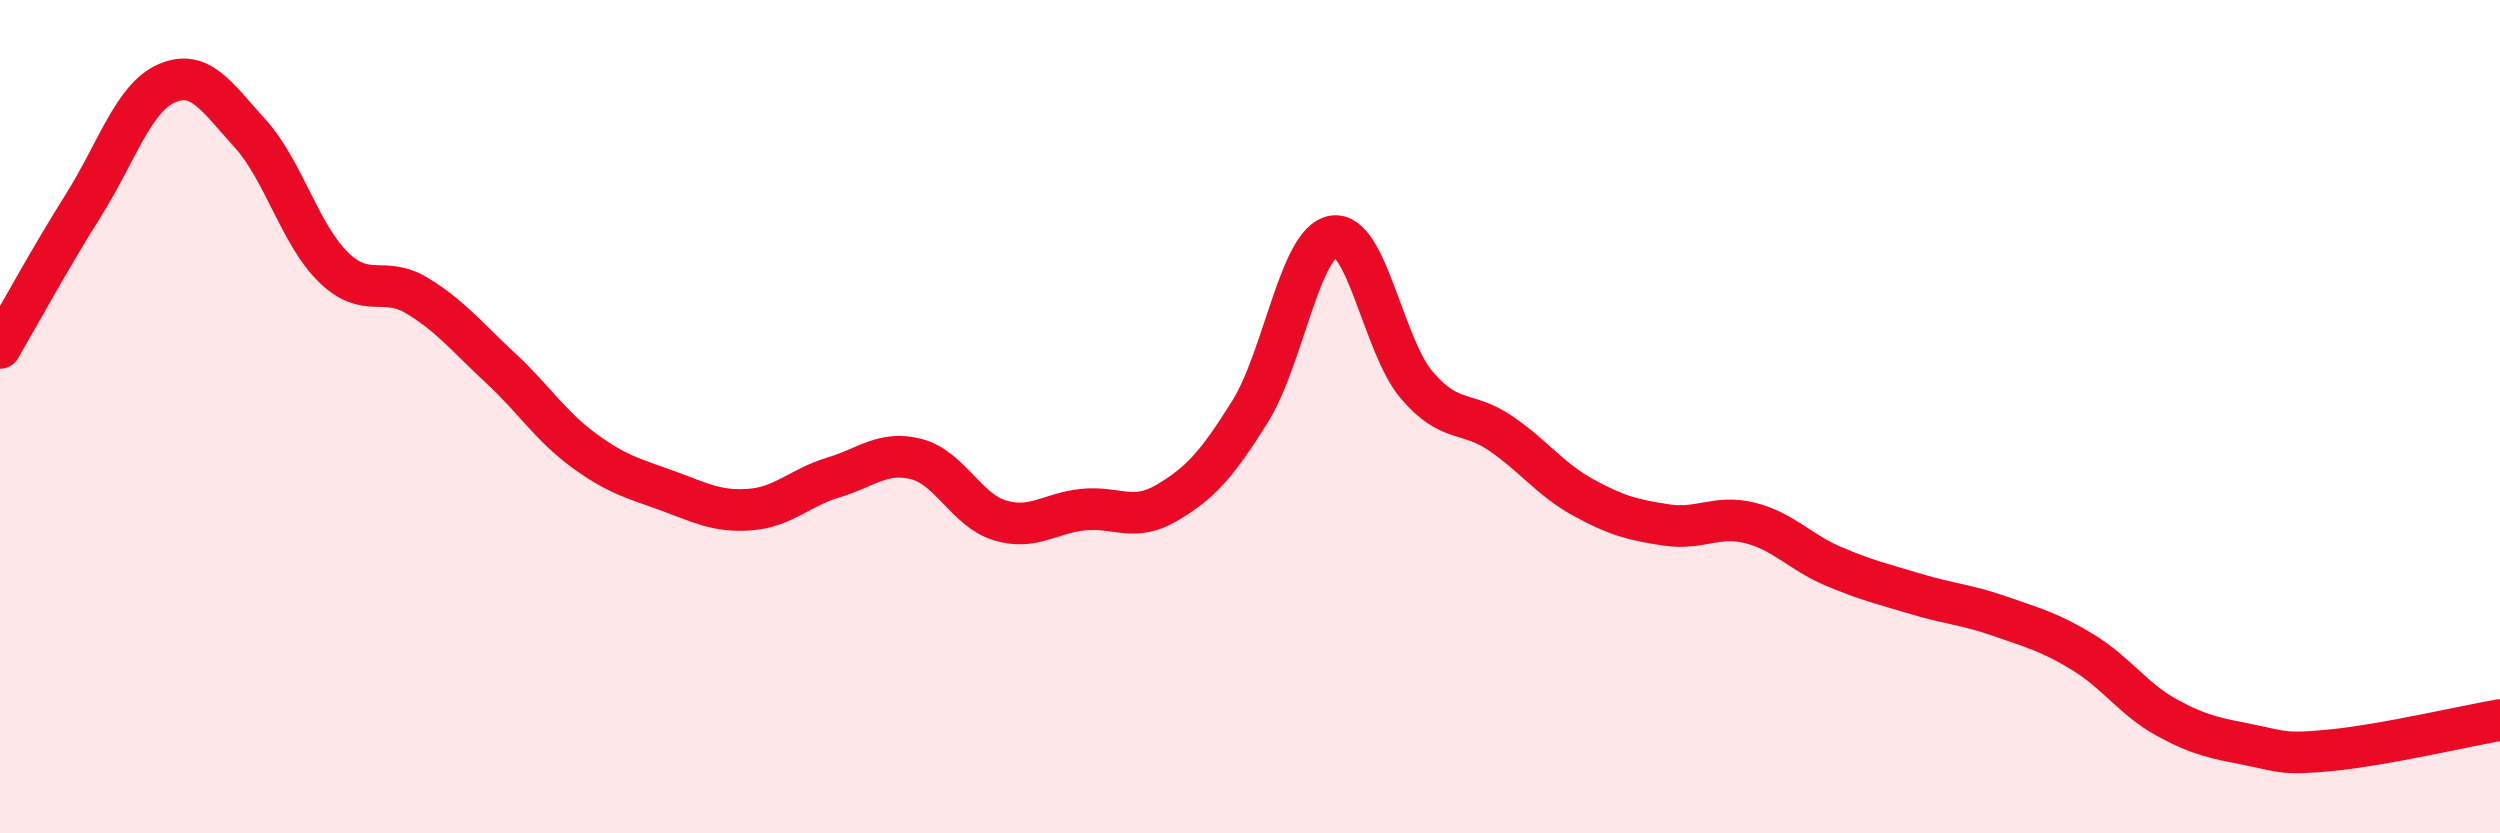 
    <svg width="60" height="20" viewBox="0 0 60 20" xmlns="http://www.w3.org/2000/svg">
      <path
        d="M 0,8.35 C 0.4,7.67 1.2,6.2 2,4.93 C 2.8,3.66 3.2,2.35 4,2 C 4.8,1.65 5.2,2.32 6,3.2 C 6.8,4.08 7.2,5.63 8,6.41 C 8.8,7.19 9.2,6.61 10,7.09 C 10.8,7.57 11.2,8.08 12,8.82 C 12.8,9.56 13.2,10.21 14,10.8 C 14.8,11.39 15.2,11.48 16,11.77 C 16.8,12.06 17.2,12.29 18,12.23 C 18.8,12.17 19.2,11.7 20,11.46 C 20.8,11.22 21.2,10.81 22,11.02 C 22.8,11.23 23.2,12.25 24,12.49 C 24.8,12.73 25.2,12.31 26,12.23 C 26.8,12.15 27.2,12.54 28,12.07 C 28.8,11.6 29.2,11.16 30,9.88 C 30.8,8.6 31.2,5.8 32,5.67 C 32.8,5.54 33.2,8.3 34,9.24 C 34.8,10.18 35.2,9.85 36,10.39 C 36.8,10.93 37.2,11.5 38,11.94 C 38.8,12.38 39.2,12.48 40,12.6 C 40.8,12.72 41.2,12.35 42,12.55 C 42.8,12.75 43.2,13.25 44,13.59 C 44.8,13.93 45.2,14.02 46,14.26 C 46.8,14.5 47.2,14.51 48,14.79 C 48.8,15.07 49.2,15.17 50,15.66 C 50.8,16.15 51.2,16.78 52,17.22 C 52.8,17.66 53.2,17.72 54,17.88 C 54.8,18.04 54.8,18.12 56,18 C 57.2,17.88 59.2,17.42 60,17.28L60 20L0 20Z"
        fill="#EB0A25"
        opacity="0.1"
        stroke-linecap="round"
        stroke-linejoin="round"
      />
      <path
        d="M 0,8.35 C 0.4,7.67 1.2,6.2 2,4.93 C 2.8,3.66 3.2,2.35 4,2 C 4.8,1.65 5.2,2.32 6,3.2 C 6.8,4.08 7.2,5.63 8,6.41 C 8.8,7.19 9.2,6.61 10,7.09 C 10.8,7.57 11.2,8.08 12,8.82 C 12.8,9.56 13.2,10.21 14,10.8 C 14.8,11.39 15.2,11.48 16,11.77 C 16.8,12.06 17.2,12.29 18,12.23 C 18.8,12.17 19.2,11.7 20,11.46 C 20.8,11.22 21.2,10.81 22,11.02 C 22.8,11.23 23.2,12.25 24,12.49 C 24.8,12.73 25.2,12.31 26,12.23 C 26.8,12.15 27.2,12.54 28,12.07 C 28.8,11.6 29.2,11.16 30,9.88 C 30.8,8.6 31.2,5.8 32,5.67 C 32.8,5.54 33.2,8.3 34,9.24 C 34.8,10.18 35.2,9.85 36,10.39 C 36.8,10.93 37.2,11.5 38,11.94 C 38.8,12.38 39.2,12.48 40,12.6 C 40.8,12.72 41.2,12.35 42,12.55 C 42.8,12.75 43.2,13.25 44,13.59 C 44.8,13.93 45.2,14.02 46,14.26 C 46.8,14.5 47.2,14.51 48,14.79 C 48.8,15.07 49.2,15.17 50,15.66 C 50.8,16.15 51.2,16.78 52,17.22 C 52.8,17.66 53.2,17.72 54,17.88 C 54.8,18.04 54.8,18.12 56,18 C 57.2,17.88 59.2,17.42 60,17.28"
        stroke="#EB0A25"
        stroke-width="1"
        fill="none"
        stroke-linecap="round"
        stroke-linejoin="round"
      />
    </svg>
  